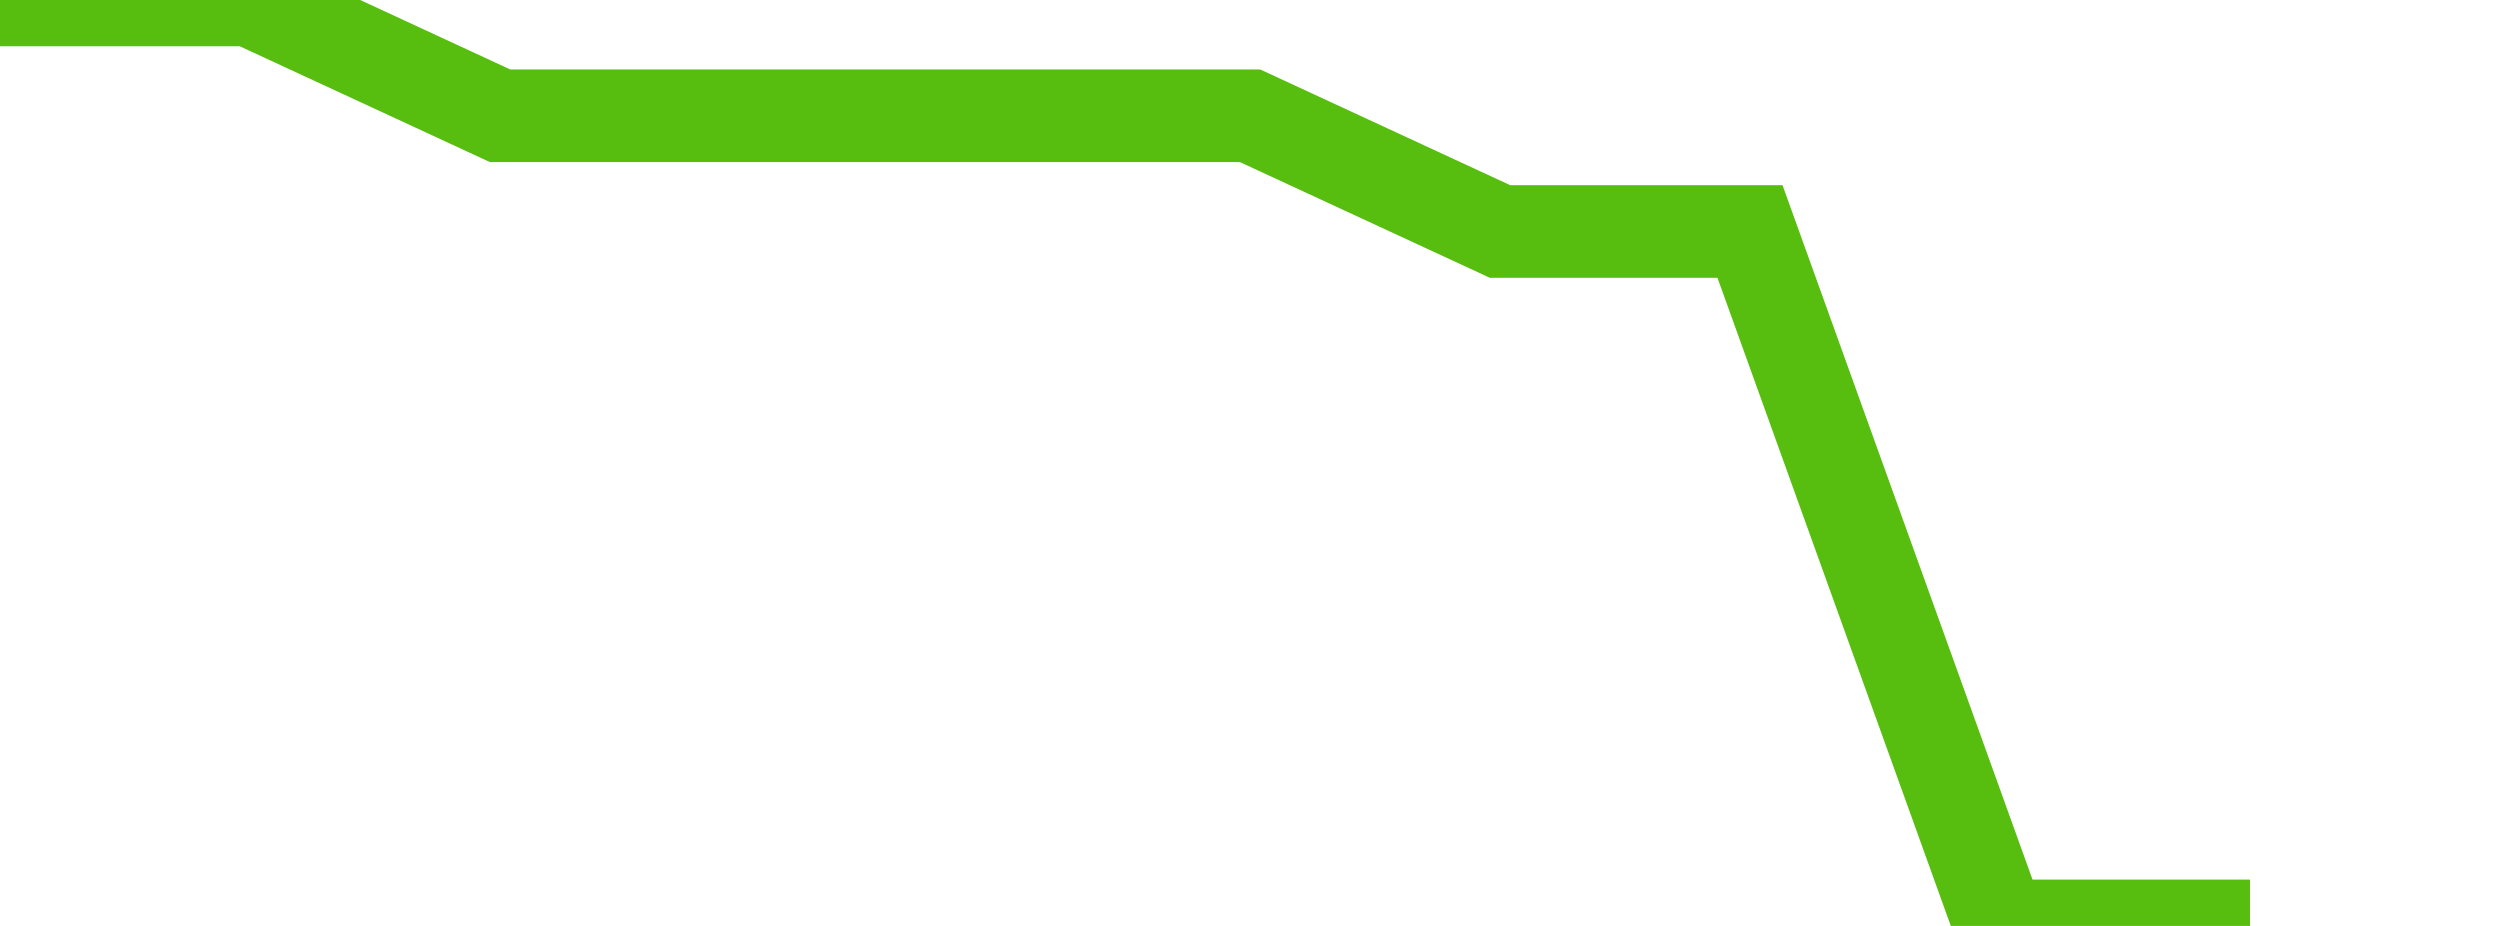 <svg xmlns="http://www.w3.org/2000/svg" width="135" height="50" viewBox="0 0 135 50" shape-rendering="auto"><polyline points="0, 0 13.5, 0 27, 6.25 40.5, 6.25 54, 6.25 67.5, 6.25 81, 12.5 94.5, 12.5 108, 50 121.5, 50 135" stroke="#57bd0f" stroke-width="5" stroke-opacity="1" fill="none" fill-opacity="0"></polyline></svg>
